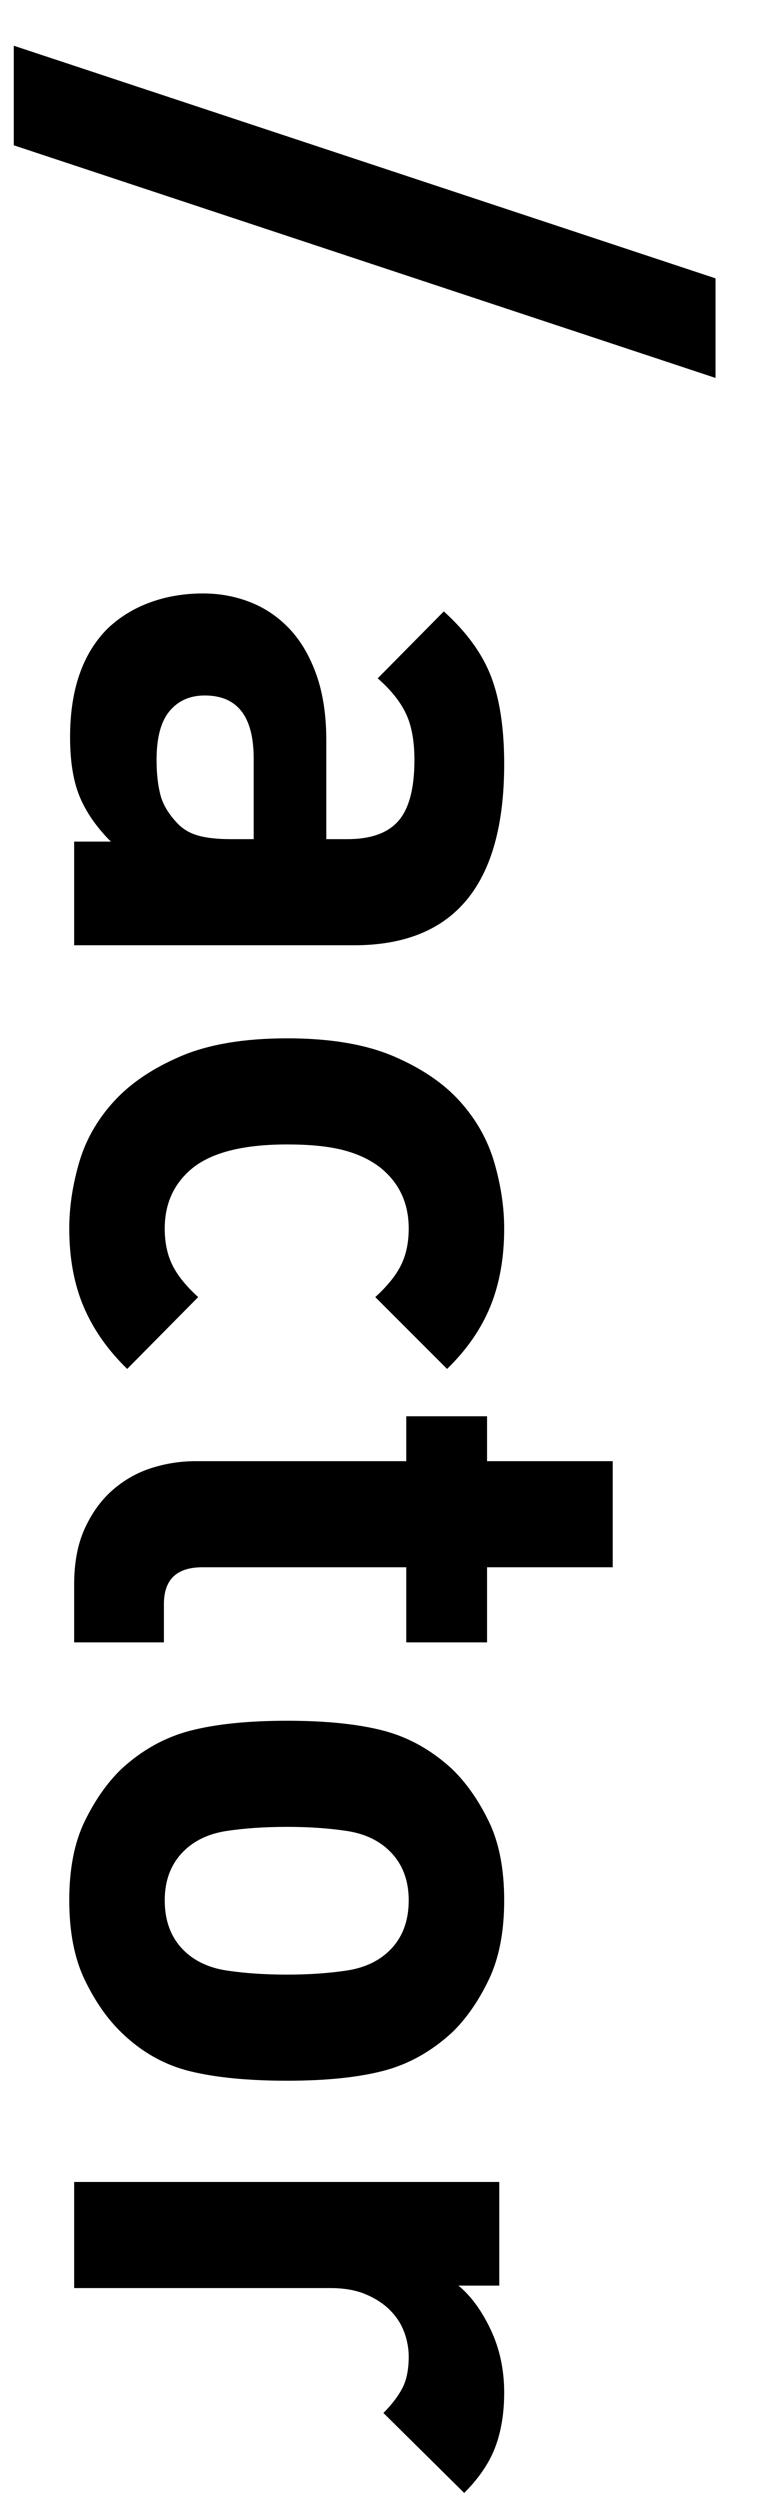 <?xml version="1.0" encoding="UTF-8"?>
<svg width="15px" height="49px" viewBox="0 0 15 49" version="1.1" xmlns="http://www.w3.org/2000/svg" xmlns:xlink="http://www.w3.org/1999/xlink">
    <!-- Generator: Sketch 49.1 (51147) - http://www.bohemiancoding.com/sketch -->
    <title>person_5_title</title>
    <desc>Created with Sketch.</desc>
    <defs></defs>
    <g id="デザインデータ" stroke="none" stroke-width="1" fill="none" fill-rule="evenodd">
        <g id="pc_04_07" transform="translate(-974, -1937)" fill="#000000">
            <g id="2" transform="translate(188, 1736)">
                <path d="M771.118,232.76 L769.166,232.76 L773.726,219 L775.678,219 L771.118,232.76 Z M784.766,231.576 L784.766,230.856 C784.489,231.133 784.198,231.336 783.894,231.464 C783.59,231.592 783.198,231.656 782.718,231.656 C781.79,231.656 781.081,231.411 780.59,230.92 C780.366,230.685 780.195,230.408 780.078,230.088 C779.961,229.768 779.902,229.421 779.902,229.048 C779.902,228.717 779.961,228.405 780.078,228.112 C780.195,227.819 780.371,227.563 780.606,227.344 C780.841,227.125 781.139,226.952 781.502,226.824 C781.865,226.696 782.291,226.632 782.782,226.632 L784.718,226.632 L784.718,226.216 C784.718,225.757 784.598,225.424 784.358,225.216 C784.118,225.008 783.721,224.904 783.166,224.904 C782.793,224.904 782.489,224.96 782.254,225.072 C782.019,225.184 781.79,225.368 781.566,225.624 L780.254,224.328 C780.659,223.88 781.086,223.571 781.534,223.4 C781.982,223.229 782.553,223.144 783.246,223.144 C785.614,223.144 786.798,224.125 786.798,226.088 L786.798,231.576 L784.766,231.576 Z M784.718,228.056 L783.134,228.056 C782.313,228.056 781.902,228.376 781.902,229.016 C781.902,229.304 782.003,229.533 782.206,229.704 C782.409,229.875 782.729,229.96 783.166,229.96 C783.422,229.96 783.646,229.936 783.838,229.888 C784.03,229.84 784.217,229.731 784.398,229.56 C784.515,229.453 784.598,229.317 784.646,229.152 C784.694,228.987 784.718,228.771 784.718,228.504 L784.718,228.056 Z M795.102,230.536 C794.729,230.92 794.321,231.205 793.878,231.392 C793.435,231.579 792.926,231.672 792.35,231.672 C791.934,231.672 791.505,231.608 791.062,231.48 C790.619,231.352 790.219,231.125 789.862,230.8 C789.505,230.475 789.209,230.037 788.974,229.488 C788.739,228.939 788.622,228.243 788.622,227.4 C788.622,226.557 788.739,225.861 788.974,225.312 C789.209,224.763 789.505,224.328 789.862,224.008 C790.219,223.688 790.619,223.464 791.062,223.336 C791.505,223.208 791.934,223.144 792.35,223.144 C792.926,223.144 793.435,223.235 793.878,223.416 C794.321,223.597 794.729,223.88 795.102,224.264 L793.694,225.672 C793.481,225.437 793.273,225.269 793.07,225.168 C792.867,225.067 792.627,225.016 792.35,225.016 C791.859,225.016 791.465,225.197 791.166,225.56 C791.006,225.763 790.889,226.008 790.814,226.296 C790.739,226.584 790.702,226.952 790.702,227.4 C790.702,228.253 790.857,228.872 791.166,229.256 C791.465,229.619 791.859,229.8 792.35,229.8 C792.627,229.8 792.867,229.749 793.07,229.648 C793.273,229.547 793.481,229.379 793.694,229.144 L795.102,230.536 Z M799.326,231.576 C798.899,231.576 798.534,231.507 798.23,231.368 C797.926,231.229 797.675,231.048 797.478,230.824 C797.281,230.6 797.137,230.347 797.046,230.064 C796.955,229.781 796.91,229.491 796.91,229.192 L796.91,225.064 L796.03,225.064 L796.03,223.48 L796.91,223.48 L796.91,221.016 L798.99,221.016 L798.99,223.48 L800.462,223.48 L800.462,225.064 L798.99,225.064 L798.99,229.064 C798.99,229.565 799.23,229.816 799.71,229.816 L800.462,229.816 L800.462,231.576 L799.326,231.576 Z M809.054,227.4 C809.054,228.157 808.993,228.789 808.87,229.296 C808.747,229.803 808.494,230.253 808.11,230.648 C807.843,230.925 807.499,231.165 807.078,231.368 C806.657,231.571 806.137,231.672 805.518,231.672 C804.899,231.672 804.382,231.571 803.966,231.368 C803.55,231.165 803.209,230.925 802.942,230.648 C802.569,230.243 802.318,229.789 802.19,229.288 C802.062,228.787 801.998,228.157 801.998,227.4 C801.998,226.643 802.062,226.016 802.19,225.52 C802.318,225.024 802.569,224.573 802.942,224.168 C803.209,223.891 803.55,223.651 803.966,223.448 C804.382,223.245 804.899,223.144 805.518,223.144 C806.137,223.144 806.657,223.245 807.078,223.448 C807.499,223.651 807.843,223.891 808.11,224.168 C808.483,224.573 808.734,225.024 808.862,225.52 C808.99,226.016 809.054,226.643 809.054,227.4 Z M806.974,227.4 C806.974,226.973 806.947,226.584 806.894,226.232 C806.841,225.88 806.707,225.597 806.494,225.384 C806.249,225.139 805.923,225.016 805.518,225.016 C805.123,225.016 804.803,225.139 804.558,225.384 C804.345,225.597 804.211,225.88 804.158,226.232 C804.105,226.584 804.078,226.973 804.078,227.4 C804.078,227.837 804.105,228.232 804.158,228.584 C804.211,228.936 804.345,229.219 804.558,229.432 C804.803,229.677 805.123,229.8 805.518,229.8 C805.923,229.8 806.249,229.677 806.494,229.432 C806.707,229.219 806.841,228.936 806.894,228.584 C806.947,228.232 806.974,227.837 806.974,227.4 Z M815.566,225.512 C815.406,225.352 815.246,225.229 815.086,225.144 C814.926,225.059 814.718,225.016 814.462,225.016 C814.302,225.016 814.142,225.045 813.982,225.104 C813.822,225.163 813.678,225.256 813.55,225.384 C813.422,225.512 813.318,225.672 813.238,225.864 C813.158,226.056 813.118,226.285 813.118,226.552 L813.118,231.576 L811.038,231.576 L811.038,223.24 L813.07,223.24 L813.07,224.04 C813.273,223.795 813.561,223.584 813.934,223.408 C814.307,223.232 814.718,223.144 815.166,223.144 C815.571,223.144 815.929,223.203 816.238,223.32 C816.547,223.437 816.846,223.64 817.134,223.928 L815.566,225.512 Z" id="person_5_title" transform="translate(793.15, 225.88) rotate(-270) translate(-793.15, -225.88) "></path>
            </g>
        </g>
    </g>
</svg>